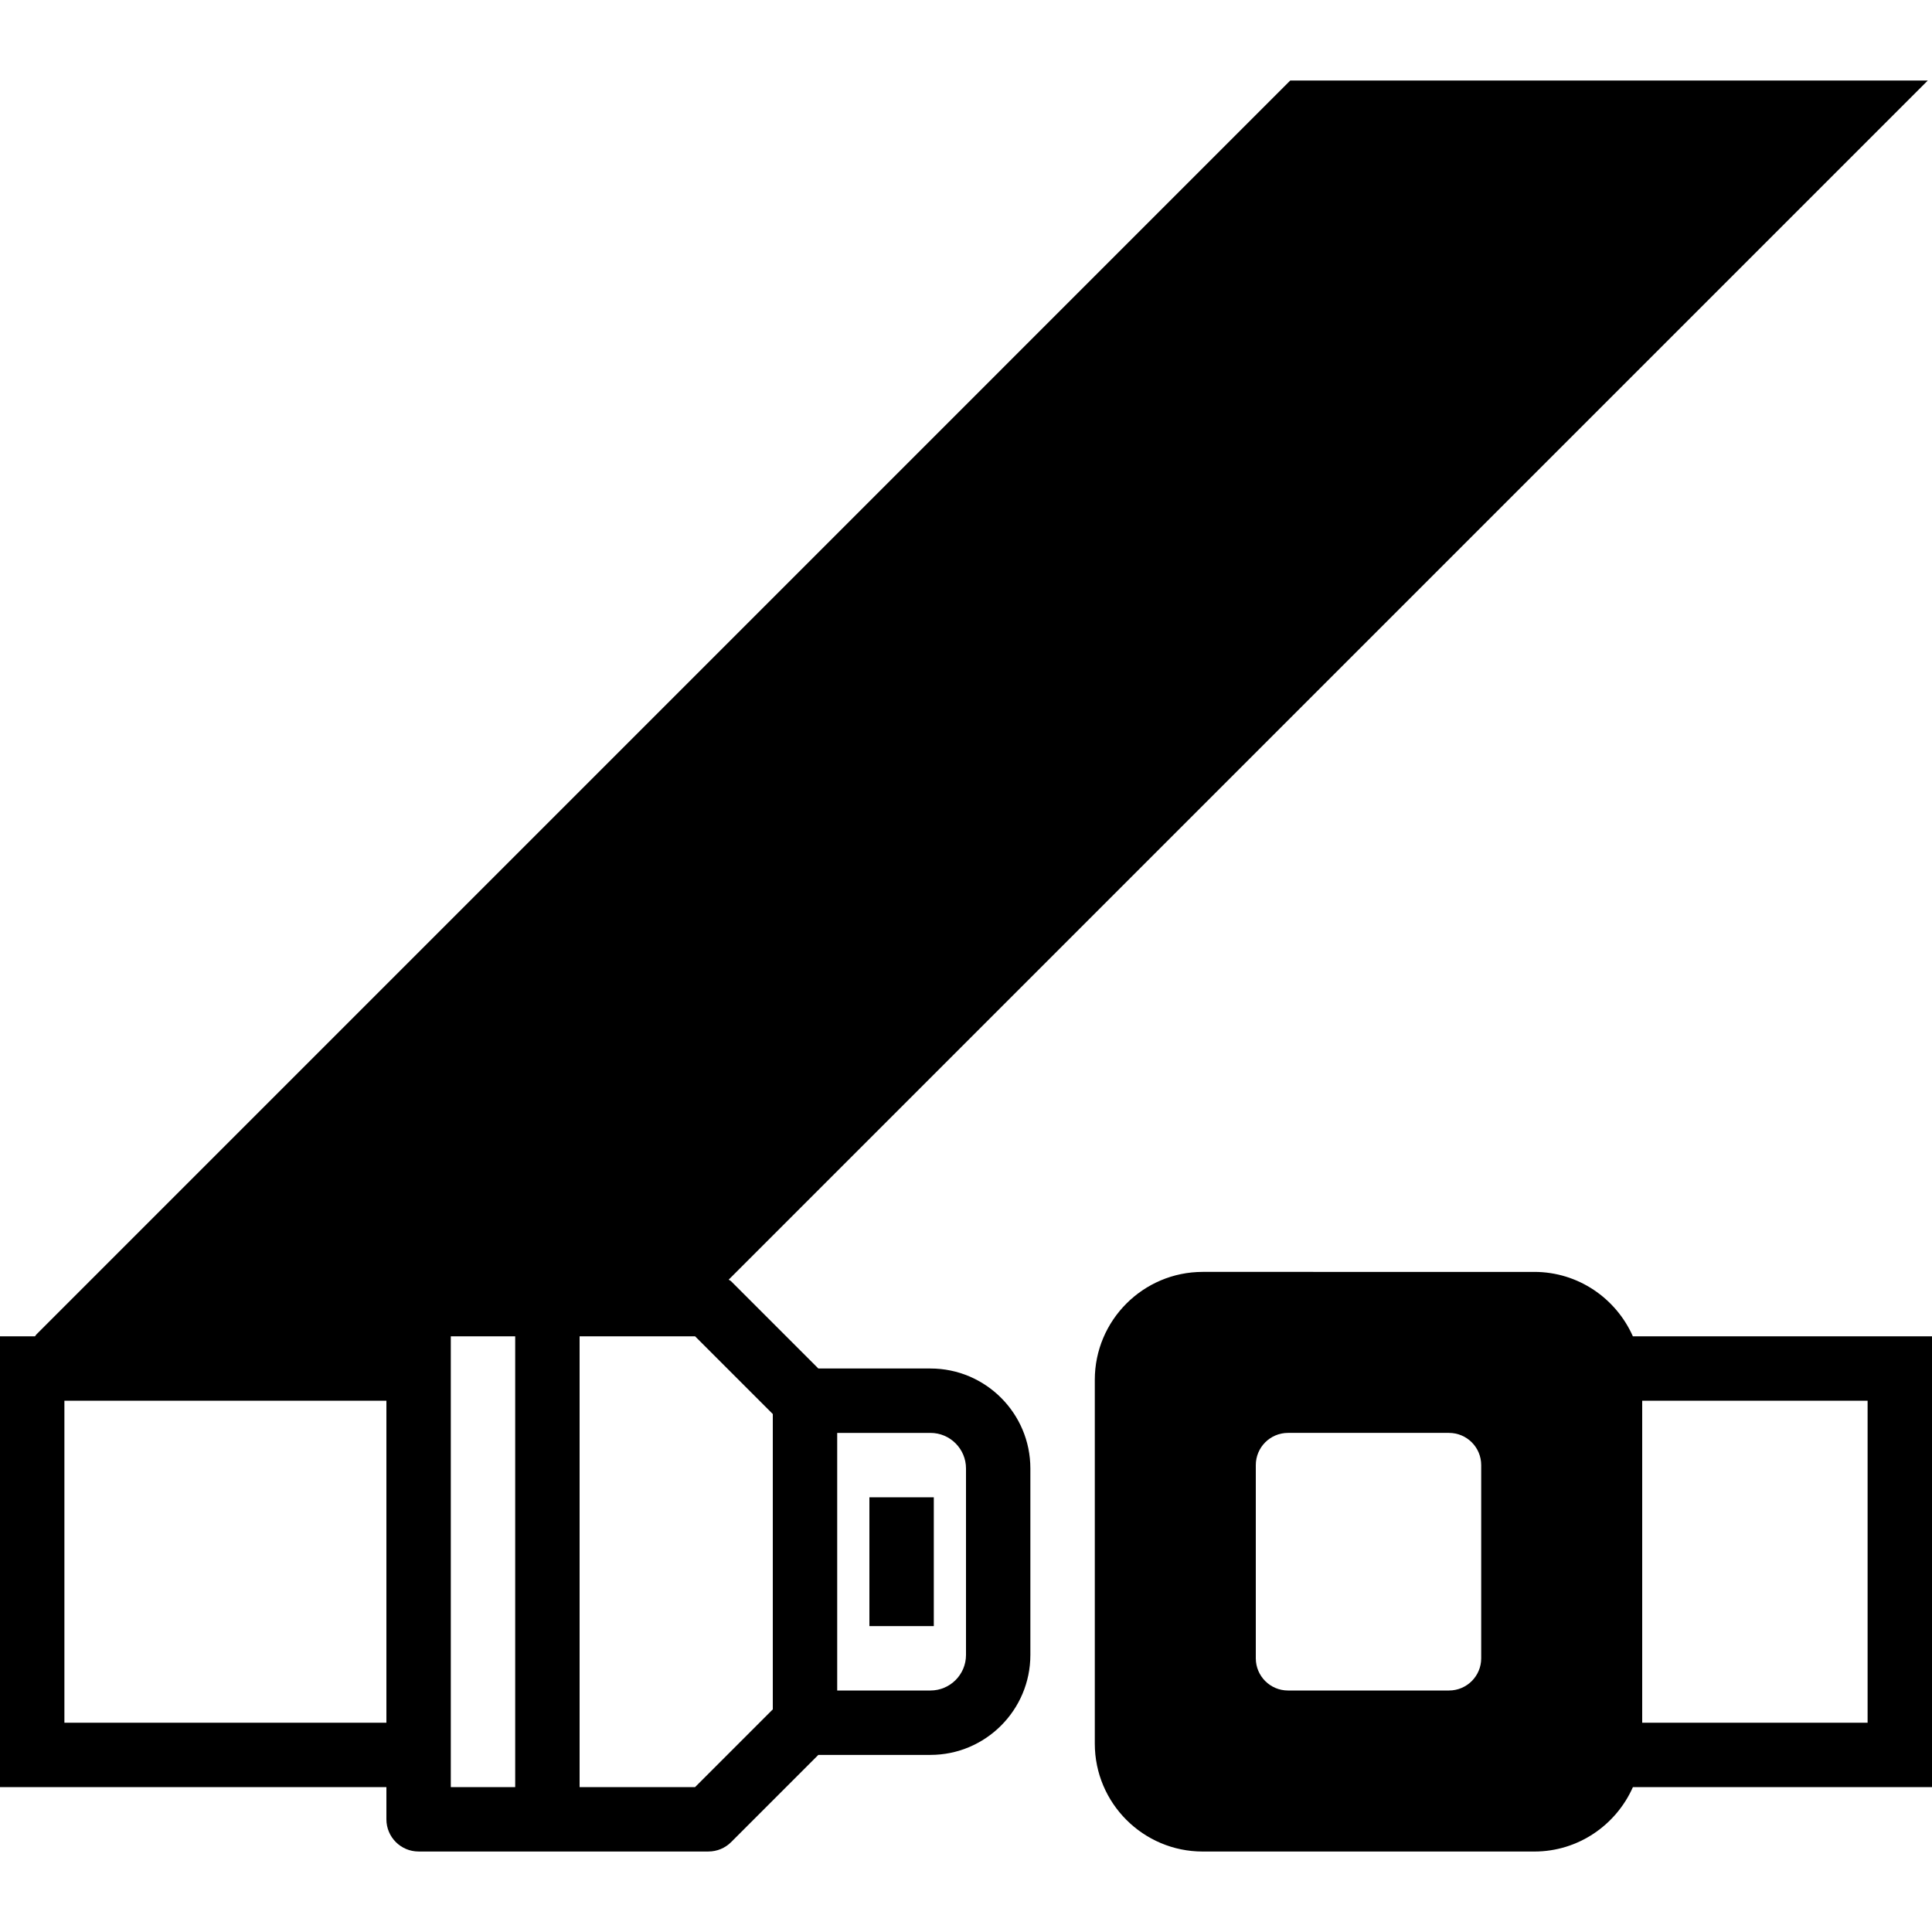 <?xml version="1.0" encoding="iso-8859-1"?>
<!-- Uploaded to: SVG Repo, www.svgrepo.com, Generator: SVG Repo Mixer Tools -->
<svg fill="#000000" version="1.1" id="Capa_1" xmlns="http://www.w3.org/2000/svg" xmlns:xlink="http://www.w3.org/1999/xlink" 
	 viewBox="0 0 60 60" xml:space="preserve">
<g>
	<path d="M60,41.5h-9.29c-0.521-1.176-1.695-2-3.061-2H37.351C35.503,39.5,34,41.003,34,42.851v11.299
		c0,1.848,1.503,3.351,3.351,3.351h10.299c1.366,0,2.54-0.825,3.061-2H60V41.5z M46,51.5c0,0.552-0.447,1-1,1h-5
		c-0.553,0-1-0.448-1-1v-6c0-0.552,0.447-1,1-1h5c0.553,0,1,0.448,1,1V51.5z M58,53.5h-7v-10h7V53.5z"/>
	<path d="M28.896,42.5h-3.481l-2.707-2.707c-0.022-0.023-0.053-0.032-0.078-0.052L59.87,2.5H40.071L1.134,41.438
		C1.115,41.456,1.105,41.48,1.087,41.5H0v14h12v1c0,0.552,0.447,1,1,1h4h5c0.266,0,0.52-0.105,0.707-0.293l2.707-2.707h3.481
		c1.712,0,3.104-1.393,3.104-3.104v-5.791C32,43.893,30.607,42.5,28.896,42.5z M2,53.5v-10h10v10H2z M14,43.5v-2h2v14h-2V43.5z
		 M21.586,55.5H18v-14h2.87h0.716L24,43.914v9.172L21.586,55.5z M30,51.396c0,0.609-0.495,1.104-1.104,1.104H26v-8h2.896
		c0.609,0,1.104,0.496,1.104,1.104V51.396z"/>
	<rect x="27" y="46.5" width="2" height="4"/>
</g>
</svg>